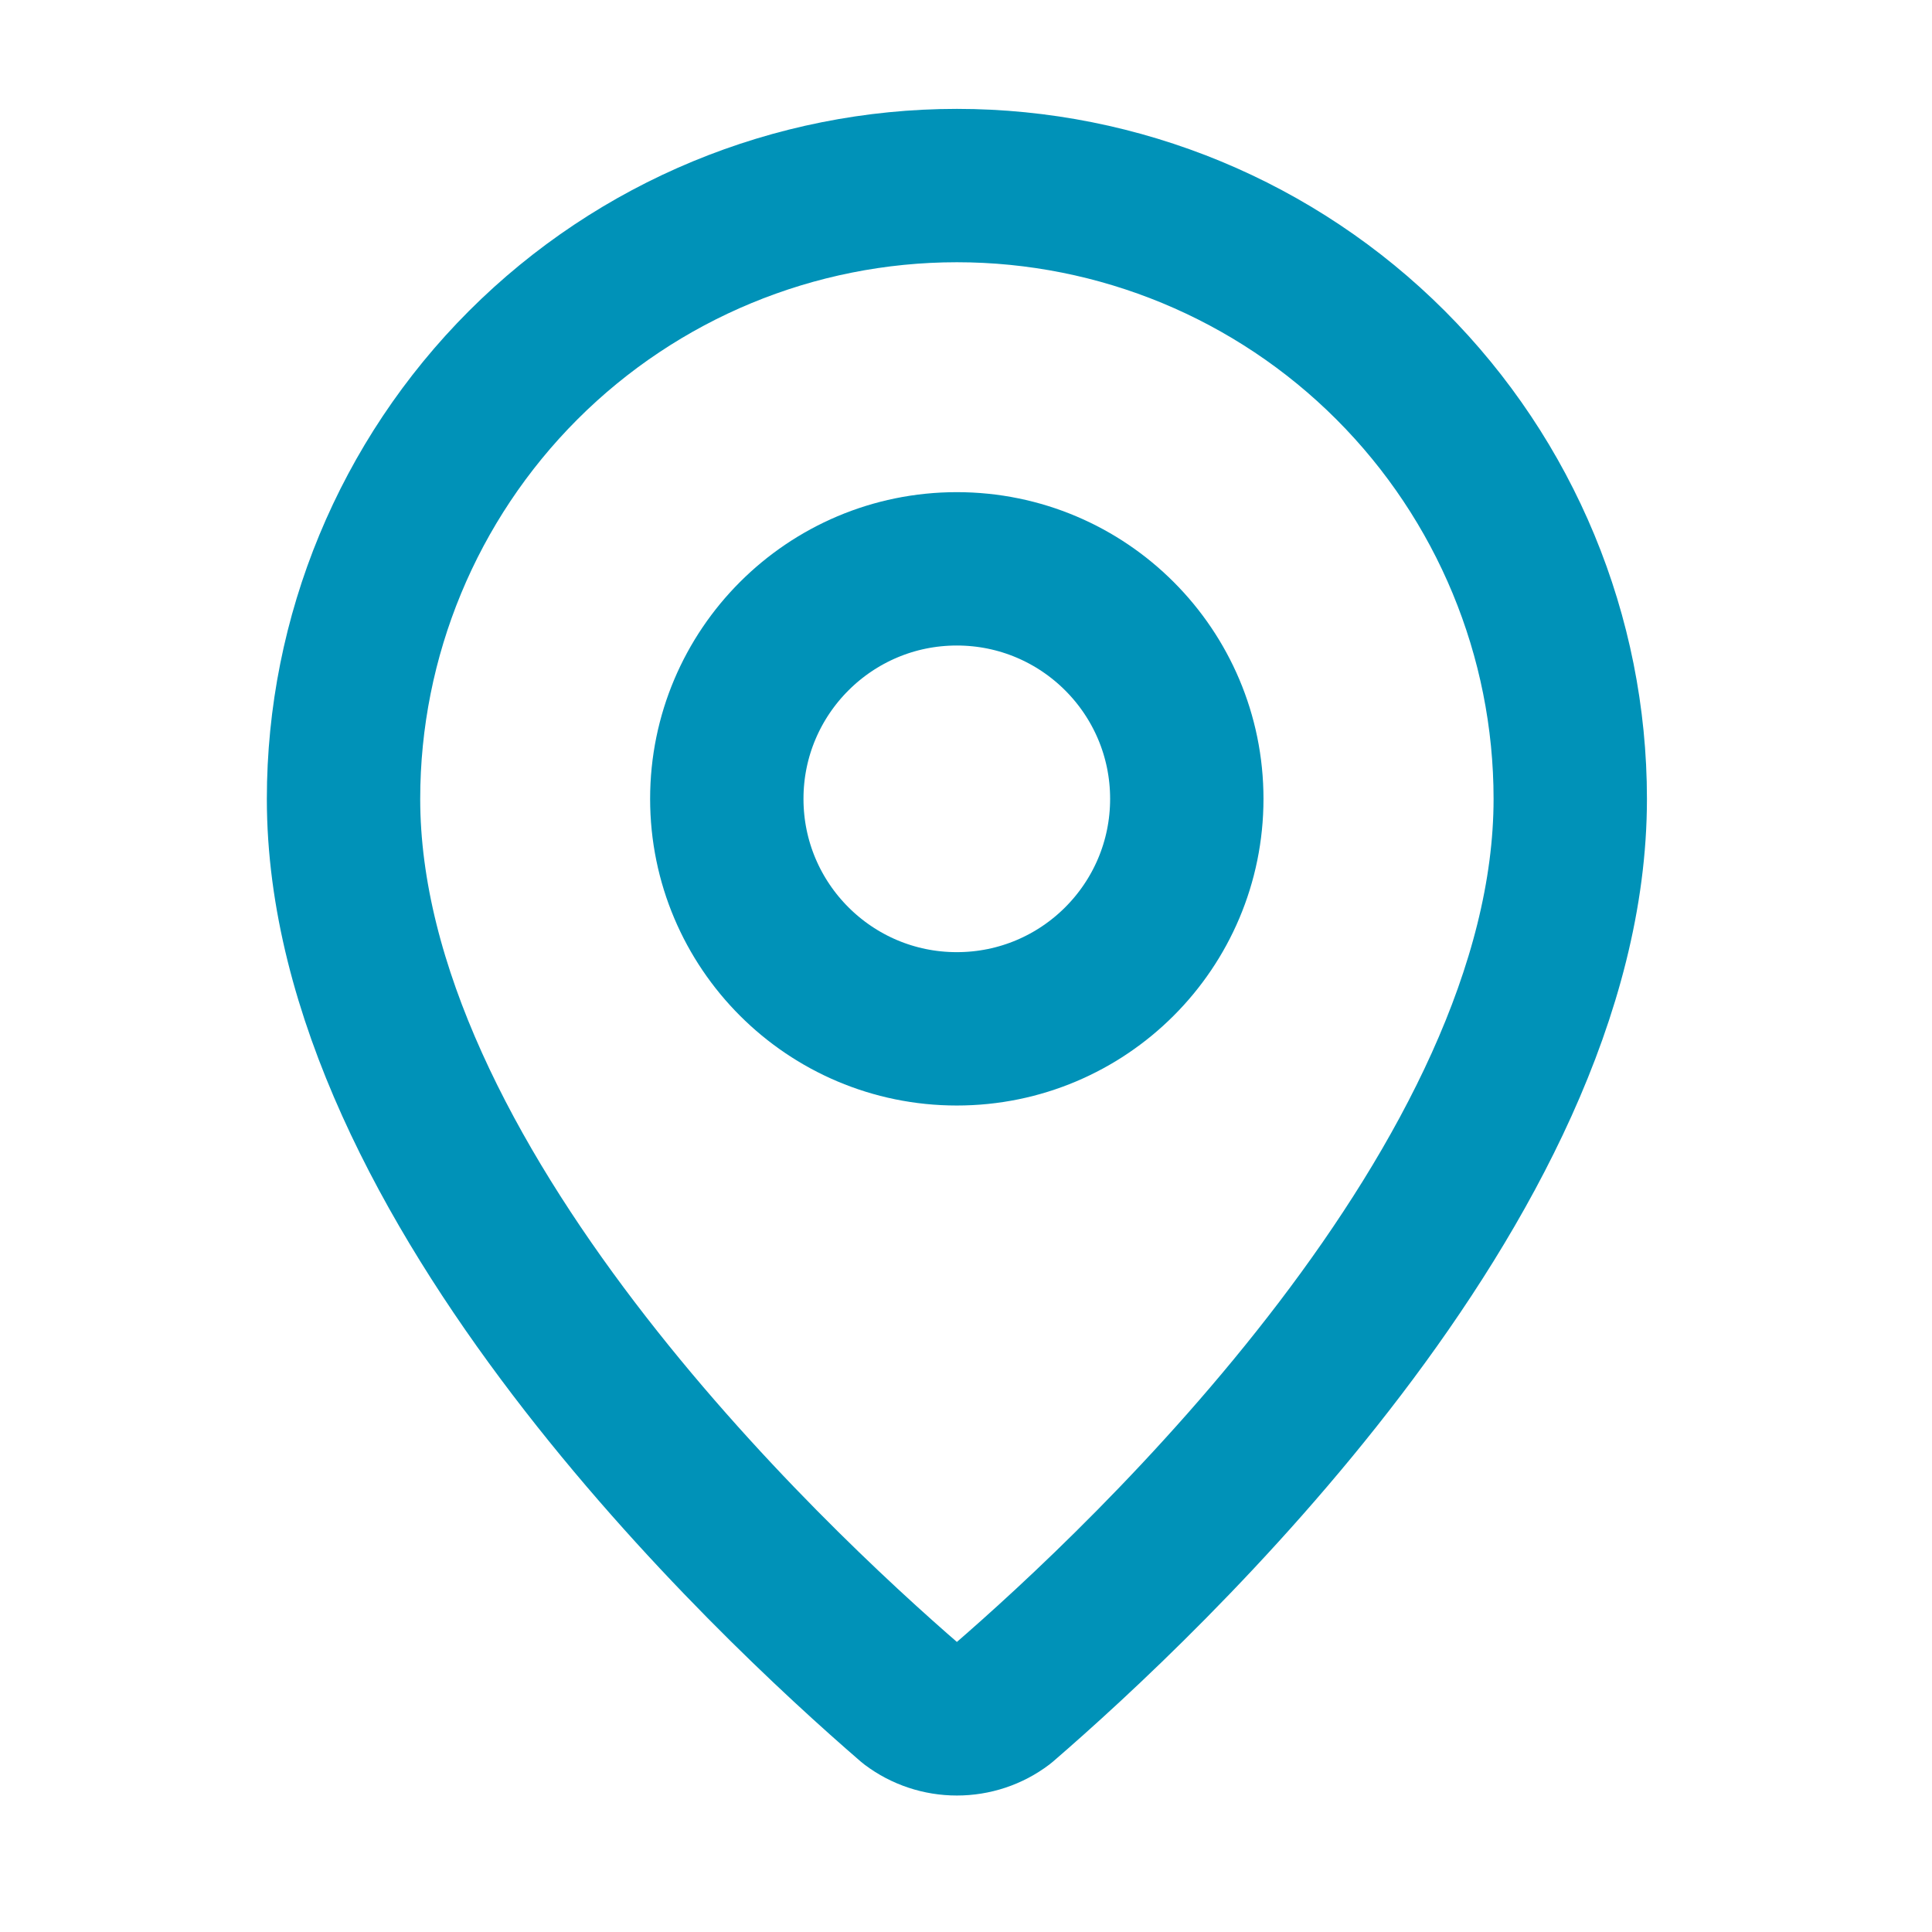 <svg width="21" height="21" viewBox="0 0 21 21" fill="none" xmlns="http://www.w3.org/2000/svg">
<path d="M17.068 8.684C17.068 12.844 12.452 17.178 10.902 18.516C10.758 18.625 10.582 18.683 10.401 18.683C10.22 18.683 10.045 18.625 9.9 18.516C8.35 17.178 3.734 12.844 3.734 8.684C3.734 6.915 4.437 5.22 5.687 3.969C6.937 2.719 8.633 2.017 10.401 2.017C12.169 2.017 13.865 2.719 15.115 3.969C16.365 5.22 17.068 6.915 17.068 8.684Z" stroke="#0092B8" stroke-width="1.667" stroke-linecap="round" stroke-linejoin="round"/>
<path d="M10.4 11.183C11.781 11.183 12.9 10.064 12.9 8.683C12.9 7.303 11.781 6.183 10.4 6.183C9.02 6.183 7.9 7.303 7.9 8.683C7.9 10.064 9.02 11.183 10.4 11.183Z" stroke="#0092B8" stroke-width="1.667" stroke-linecap="round" stroke-linejoin="round"/>
</svg>

